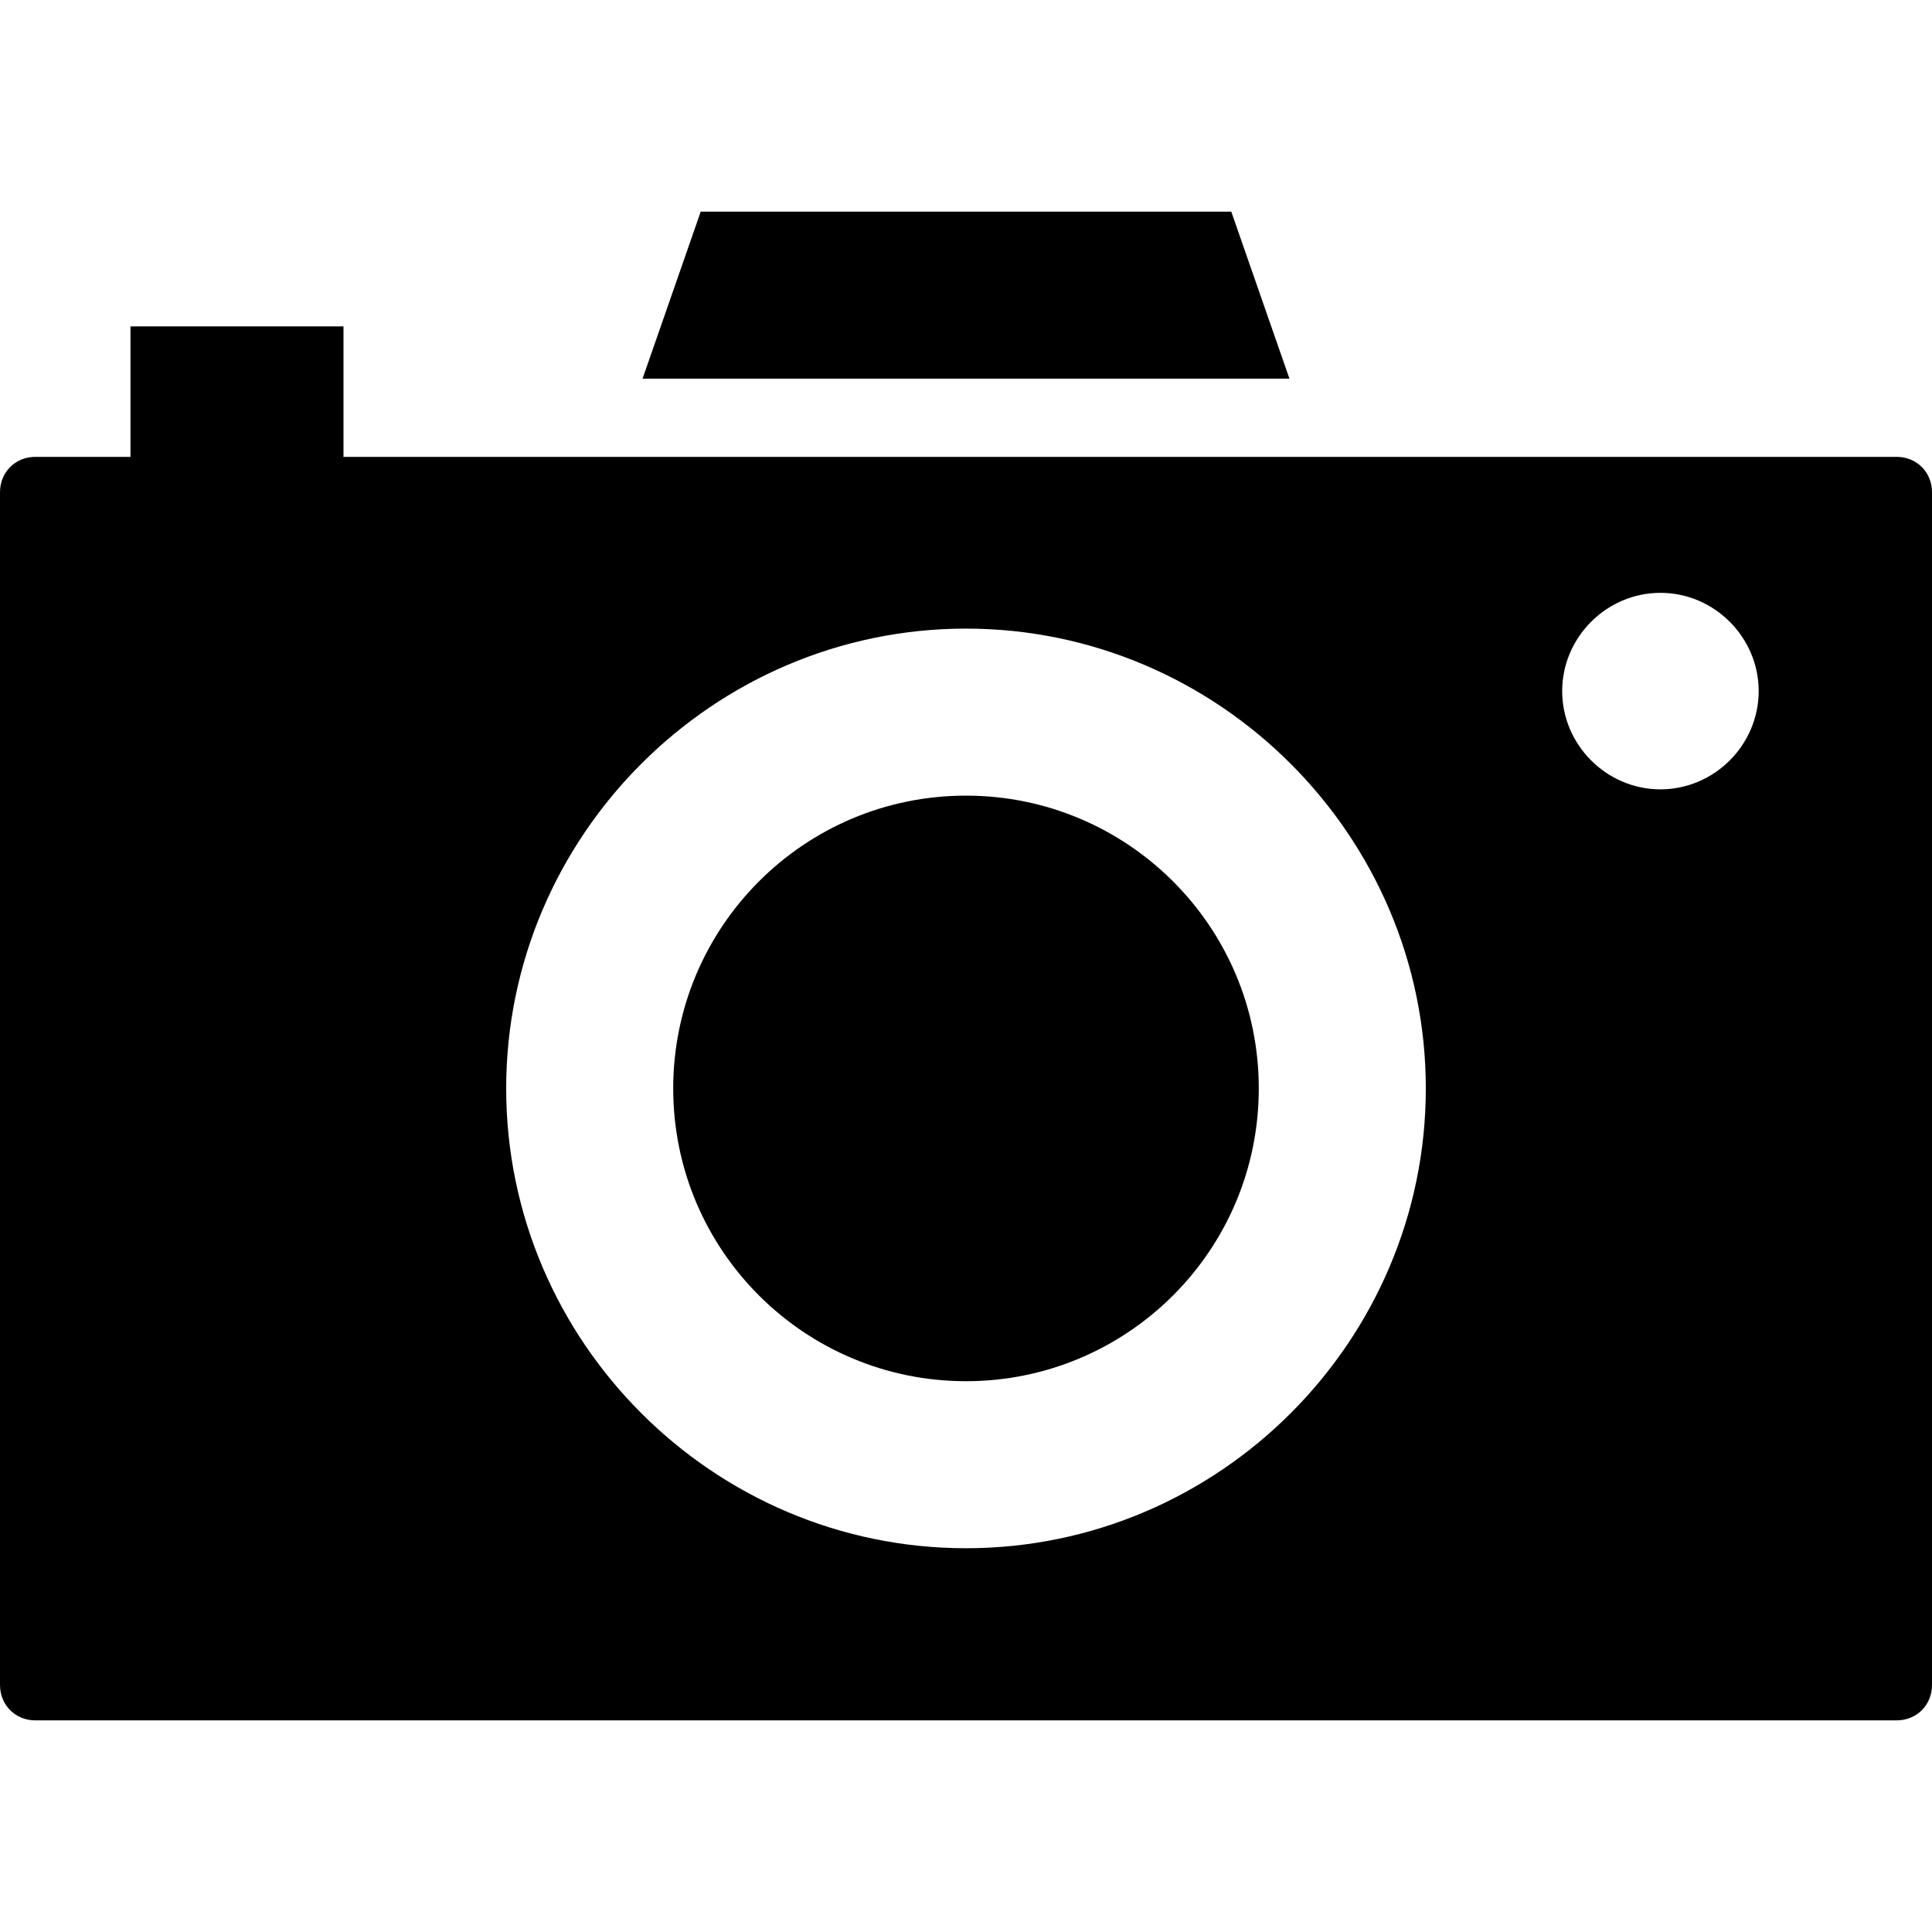 <?xml version="1.0" encoding="iso-8859-1"?>
<!-- Uploaded to: SVG Repo, www.svgrepo.com, Generator: SVG Repo Mixer Tools -->
<svg fill="#000000" height="800px" width="800px" version="1.1" id="Capa_1" xmlns="http://www.w3.org/2000/svg" xmlns:xlink="http://www.w3.org/1999/xlink" 
	 viewBox="0 0 491.6 491.6" xml:space="preserve">
<g>
	<g>
		<g>
			<path d="M245.8,351.45c-41,0-74.5-33.2-74.5-74.5c0-41,33.2-74.5,74.5-74.5c41,0,74.5,33.2,74.5,74.5S286.8,351.45,245.8,351.45z
				"/>
			<path d="M482.6,116.25H87.4v-33.2H33.2v33.2H9c-5.1,0-9,3.9-9,9v303.5c0,5.1,3.9,9,9,9h473.6c5.1,0,9-3.9,9-9v-303.5
				C491.6,120.15,487.7,116.25,482.6,116.25z M245.8,393.95c-64.4,0-117-52.7-117-117s52.7-117,117-117s117,52.7,117,117
				S310.2,393.95,245.8,393.95z M422.5,200.85c-13.7,0-25-11.3-25-25s11.3-25,25-25s25,11.3,25,25S436.2,200.85,422.5,200.85z"/>
			<polygon points="313.3,53.85 178.3,53.85 163.5,96.35 328.1,96.35 			"/>
		</g>
	</g>
</g>
</svg>